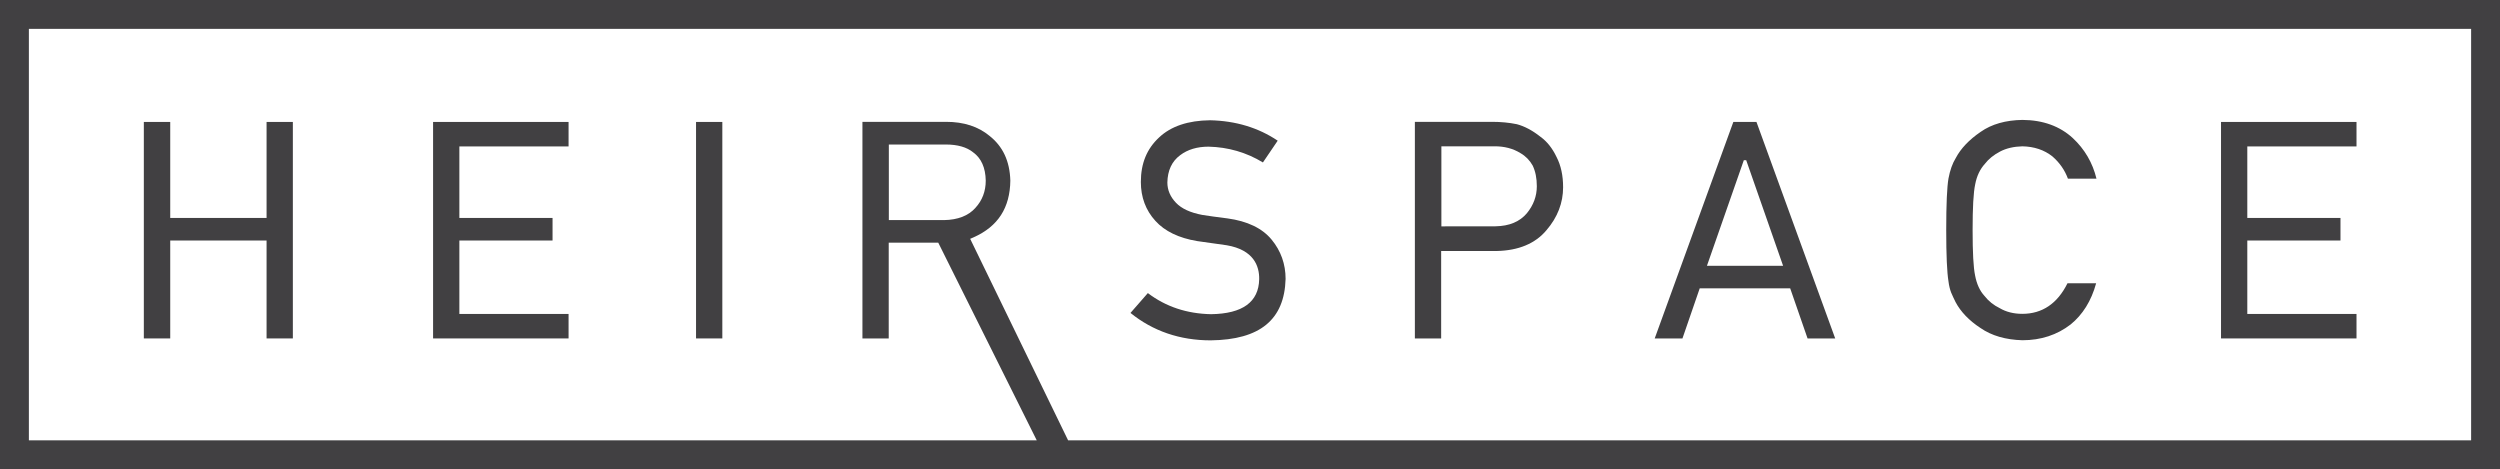 <svg xmlns="http://www.w3.org/2000/svg" xmlns:xlink="http://www.w3.org/1999/xlink" id="Layer_1" x="0px" y="0px" viewBox="0 0 221.61 41.59" style="enable-background:new 0 0 221.61 41.59;" xml:space="preserve">
<style type="text/css">
	.st0{fill:#414042;}
	.st1{clip-path:url(#SVGID_2_);}
	.st2{fill:none;stroke:#58595B;stroke-width:0.25;stroke-miterlimit:10;}
</style>
<g>
	<g>
		<polygon class="st0" points="15.09,10.81 12.75,10.81 12.75,30 15.09,30 15.09,21.32 23.63,21.32 23.63,30 25.96,30 25.96,10.81     23.63,10.81 23.63,19.32 15.09,19.32   "></polygon>
		<polygon class="st0" points="40.72,21.32 48.98,21.32 48.98,19.32 40.72,19.32 40.72,12.98 50.4,12.98 50.4,10.81 38.39,10.81     38.39,30 50.4,30 50.4,27.83 40.72,27.83   "></polygon>
		<rect x="61.7" y="10.81" class="st0" width="2.33" height="19.19"></rect>
		<path class="st0" d="M101.75,25.98l-1.54,1.76c1.99,1.61,4.38,2.43,7.11,2.43c4.37-0.05,6.54-1.83,6.64-5.45    c0-1.31-0.42-2.49-1.24-3.48c-0.83-1.01-2.15-1.64-3.91-1.88c-0.94-0.12-1.7-0.22-2.24-0.31c-1.06-0.2-1.84-0.56-2.33-1.08    c-0.5-0.52-0.76-1.13-0.76-1.79c0.02-1.07,0.4-1.88,1.13-2.42c0.67-0.51,1.52-0.76,2.52-0.76c1.74,0.04,3.36,0.51,4.82,1.4    l1.31-1.93c-1.71-1.15-3.72-1.76-5.99-1.81c-1.95,0.02-3.47,0.53-4.52,1.52c-1.09,1.01-1.62,2.3-1.62,3.95    c0,1.35,0.43,2.51,1.29,3.45c0.83,0.92,2.08,1.52,3.7,1.79c0.95,0.13,1.82,0.26,2.62,0.37c2.41,0.41,2.9,1.86,2.88,3.01    c-0.04,2.02-1.47,3.06-4.26,3.1h-0.01C105.22,27.81,103.34,27.19,101.75,25.98z"></path>
		<path class="st0" d="M137.09,20.4c0.98-1.14,1.47-2.42,1.47-3.8c0-1.03-0.19-1.93-0.58-2.68c-0.37-0.78-0.85-1.38-1.42-1.79    c-0.72-0.57-1.42-0.94-2.1-1.12c-0.68-0.14-1.42-0.21-2.18-0.21h-6.86V30h2.33v-7.75h4.92C134.61,22.21,136.1,21.59,137.09,20.4z     M128.11,20.07h-0.34v-7.1h4.69c0.87-0.01,1.66,0.19,2.33,0.61c0.45,0.26,0.81,0.63,1.07,1.09c0.25,0.52,0.37,1.13,0.37,1.84    c0,0.88-0.3,1.68-0.88,2.39c-0.63,0.75-1.56,1.14-2.78,1.16h-4.46V20.07z"></path>
		<g>
			<path class="st0" d="M155.7,10.81h-2.05L146.68,30h2.46l1.53-4.44h8.02l1.54,4.44h2.45L155.7,10.81z M151.31,23.56l3.27-9.36     h0.21l3.27,9.36H151.31z"></path>
		</g>
		<path class="st0" d="M172.96,25.94c0.12,0.27,0.24,0.55,0.39,0.84c0.45,0.85,1.19,1.63,2.2,2.29c0.99,0.69,2.25,1.05,3.73,1.09    c1.63,0,3.07-0.47,4.27-1.4c1.06-0.86,1.83-2.08,2.26-3.65h-2.54c-0.89,1.8-2.24,2.71-4,2.71c-0.77,0-1.44-0.17-2-0.5    c-0.54-0.26-1-0.63-1.35-1.08c-0.42-0.45-0.7-1.07-0.84-1.82c-0.15-0.71-0.22-2.03-0.22-4.03c0-1.99,0.07-3.32,0.23-4.06    c0.14-0.73,0.43-1.34,0.86-1.81c0.33-0.43,0.79-0.8,1.35-1.09c0.55-0.29,1.22-0.44,1.97-0.46c1.05,0.02,1.94,0.32,2.67,0.9    c0.64,0.56,1.09,1.21,1.37,1.97h2.53c-0.34-1.41-1.05-2.62-2.1-3.6c-1.14-1.05-2.64-1.6-4.46-1.61c-1.48,0.02-2.73,0.37-3.71,1.06    c-1.01,0.69-1.76,1.47-2.21,2.33c-0.29,0.47-0.5,1.06-0.64,1.8c-0.13,0.75-0.2,2.29-0.2,4.57c0,2.24,0.07,3.77,0.2,4.55    C172.77,25.35,172.86,25.68,172.96,25.94z"></path>
		<polygon class="st0" points="199.21,21.32 207.47,21.32 207.47,19.32 199.21,19.32 199.21,12.98 208.89,12.98 208.89,10.81     196.88,10.81 196.88,30 208.89,30 208.89,27.83 199.21,27.83   "></polygon>
		<path class="st0" d="M221.61,0H0v41.59h221.61V0z M219.05,39.03H94.68L86,21.17l0.32-0.14c2.15-0.96,3.21-2.61,3.24-5.02    c-0.05-1.73-0.66-3.03-1.85-3.97c-0.99-0.82-2.27-1.24-3.84-1.24h-7.42V30h2.33v-8.49h4.39l8.73,17.52H2.56V2.56h216.49V39.03z     M83.69,19.51L83.69,19.51h-4.9v-6.7h5.05c1.04,0,1.85,0.23,2.42,0.69c0.72,0.52,1.1,1.36,1.12,2.51c0,0.95-0.31,1.76-0.92,2.42    C85.85,19.12,84.91,19.49,83.69,19.51z"></path>
	</g>
</g>
<g>
	<g>
		<defs>
			<polygon id="SVGID_1_" points="1082.38,495.06 -201.33,487.81 -201.33,361.8 1082.38,369.05    "></polygon>
		</defs>
		<clipPath id="SVGID_2_">
			<use xlink:href="#SVGID_1_" style="overflow:visible;"></use>
		</clipPath>
		<g class="st1">
			<g>
				<path class="st2" d="M71.97,39.84L-223.21,647.5"></path>
				<path class="st2" d="M61.48,37.9l-295.17,607.66"></path>
				<path class="st2" d="M50.99,35.96l-295.17,607.66"></path>
				<path class="st2" d="M40.51,34.02l-295.17,607.66"></path>
				<path class="st2" d="M30.02,32.08l-295.17,607.66"></path>
				<path class="st2" d="M19.53,30.14L-275.64,637.8"></path>
				<path class="st2" d="M9.05,28.2l-295.17,607.66"></path>
			</g>
		</g>
	</g>
</g>
</svg>